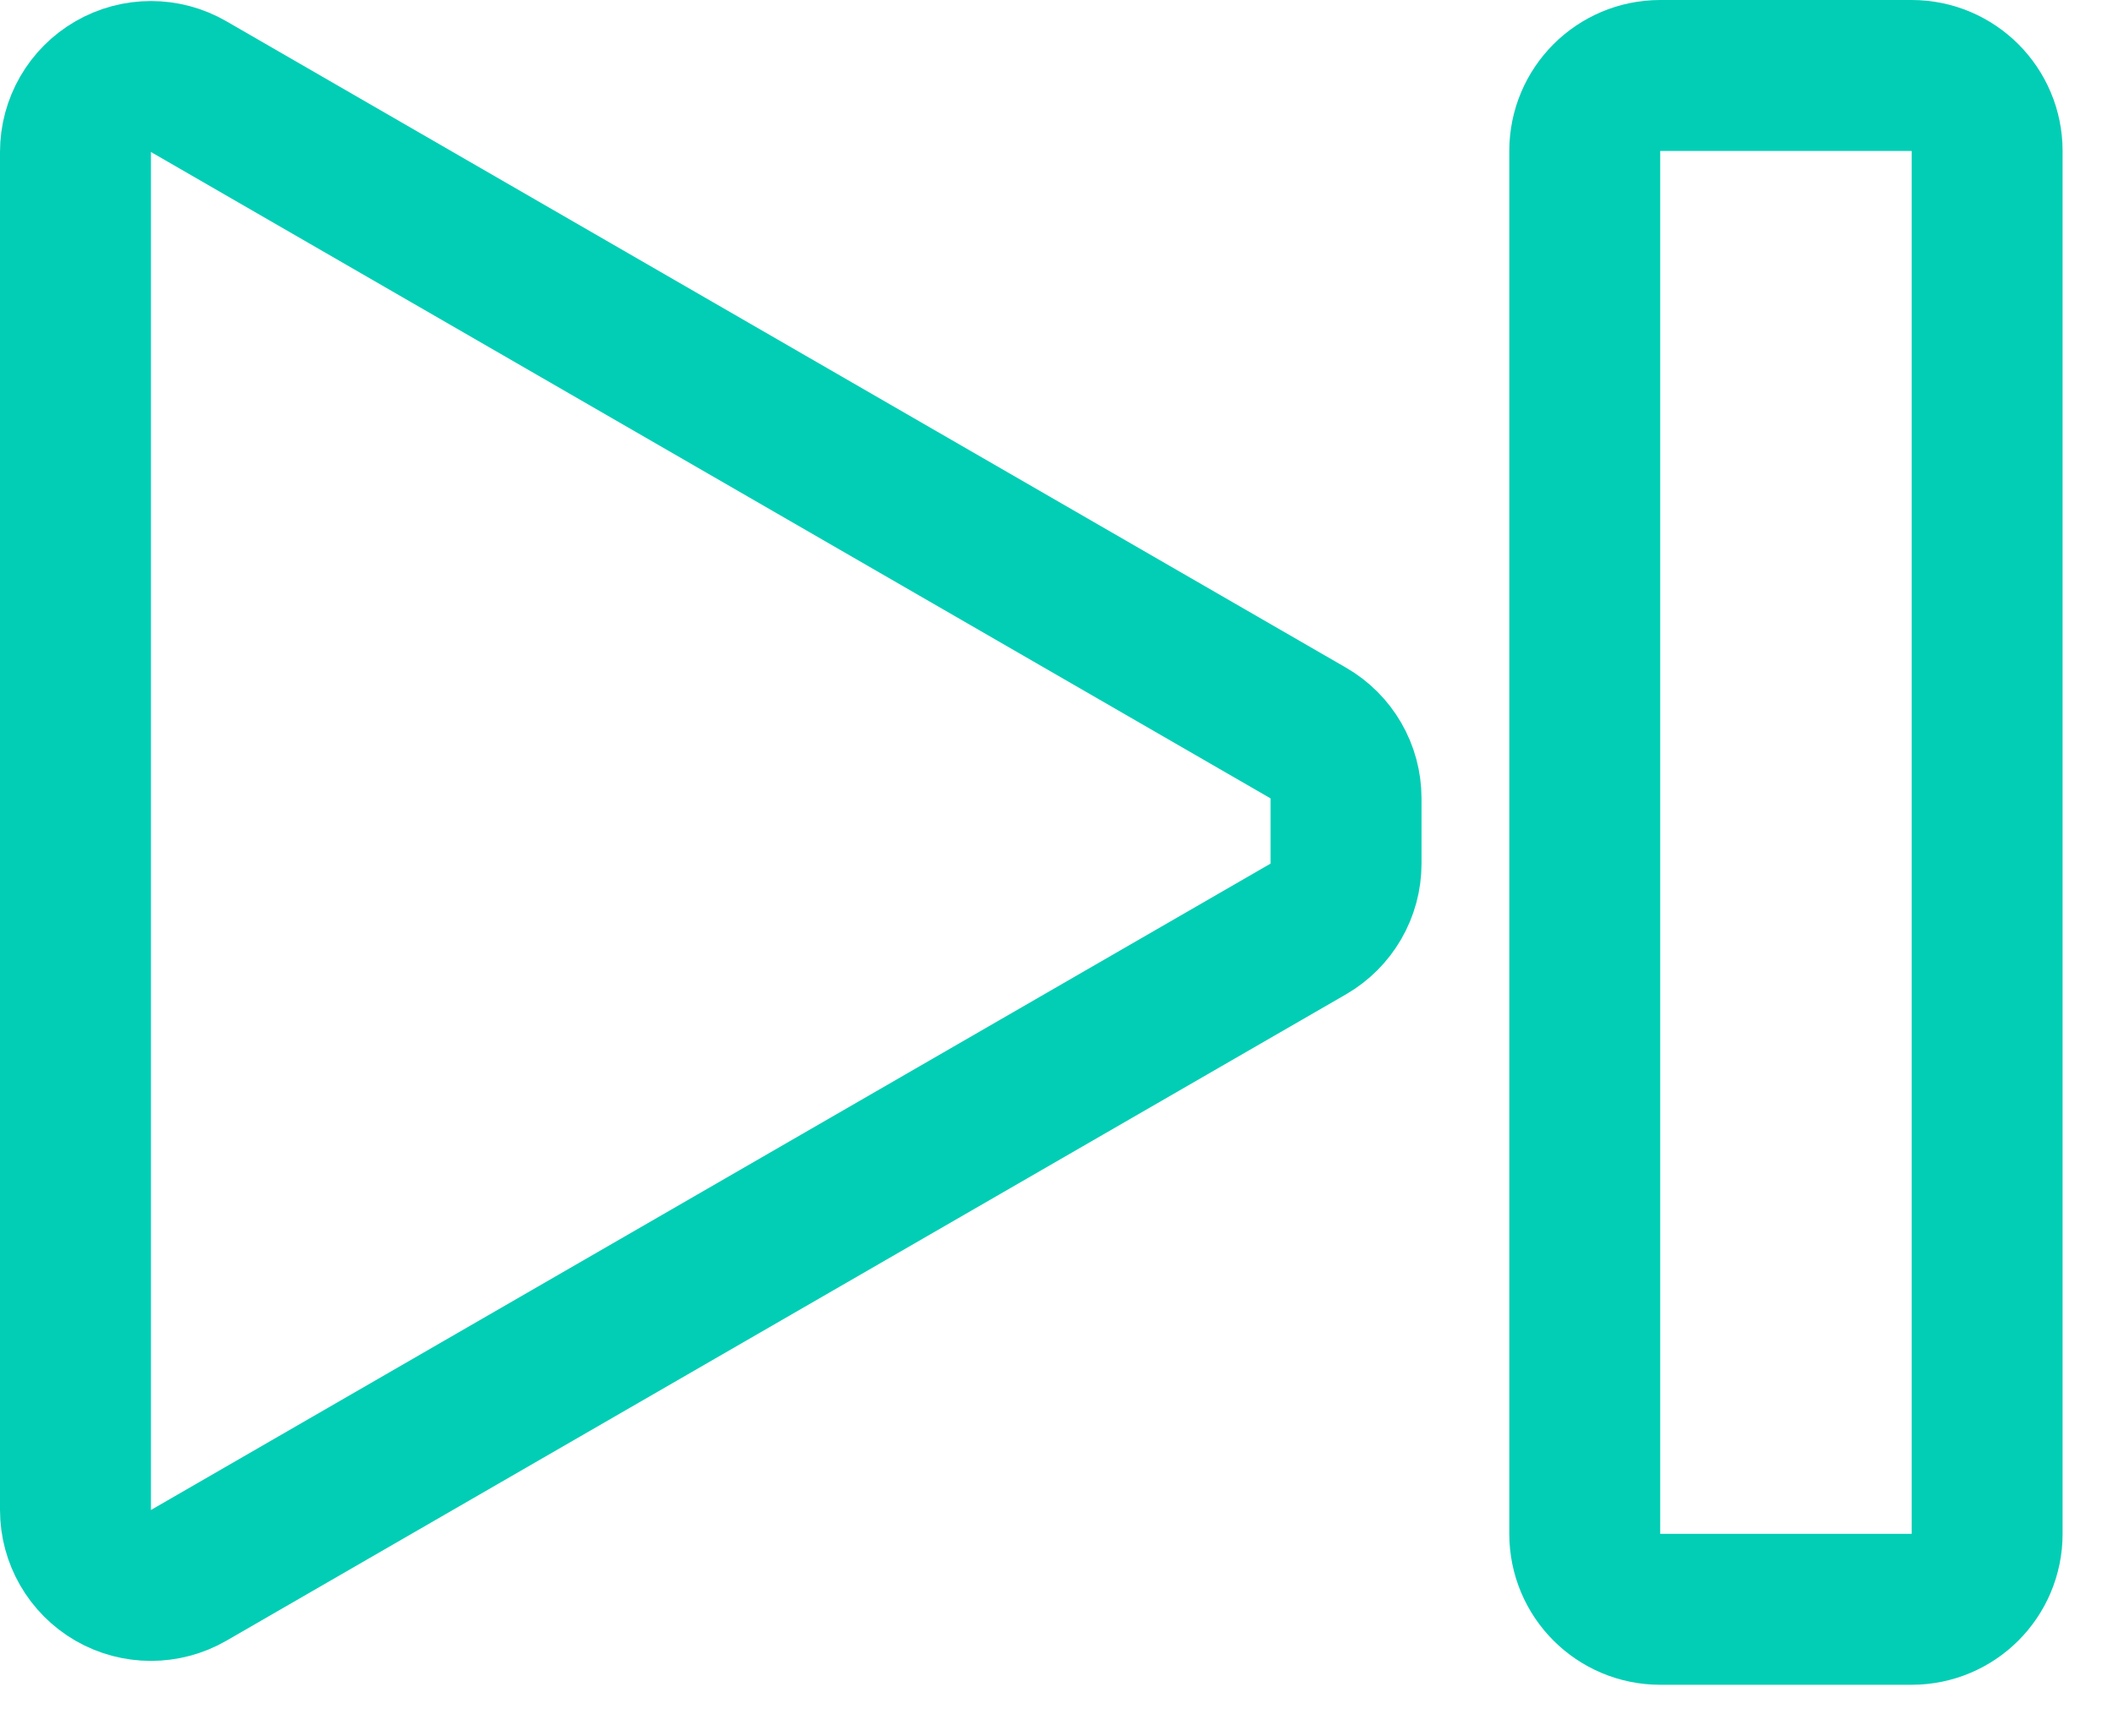 <svg width="28" height="23" viewBox="0 0 28 23" fill="none" xmlns="http://www.w3.org/2000/svg">
<path d="M22 1C21.448 1 21 1.448 21 2V20.326C21 20.879 21.448 21.326 22 21.326H25.332C25.884 21.326 26.332 20.879 26.332 20.326V2C26.332 1.448 25.884 1 25.332 1H22Z" stroke="#02CEB5" stroke-width="2" stroke-linejoin="round"/>
<path d="M1 20.01C1 20.367 1.191 20.697 1.5 20.876C1.809 21.054 2.191 21.054 2.5 20.876L17.337 12.31C17.646 12.131 17.837 11.801 17.837 11.444V10.58C17.837 10.222 17.646 9.892 17.337 9.714L2.5 1.148C2.191 0.969 1.809 0.969 1.5 1.148C1.191 1.326 1 1.656 1 2.014V20.01Z" stroke="#02CEB5" stroke-width="2" stroke-linejoin="round"/>
</svg>
